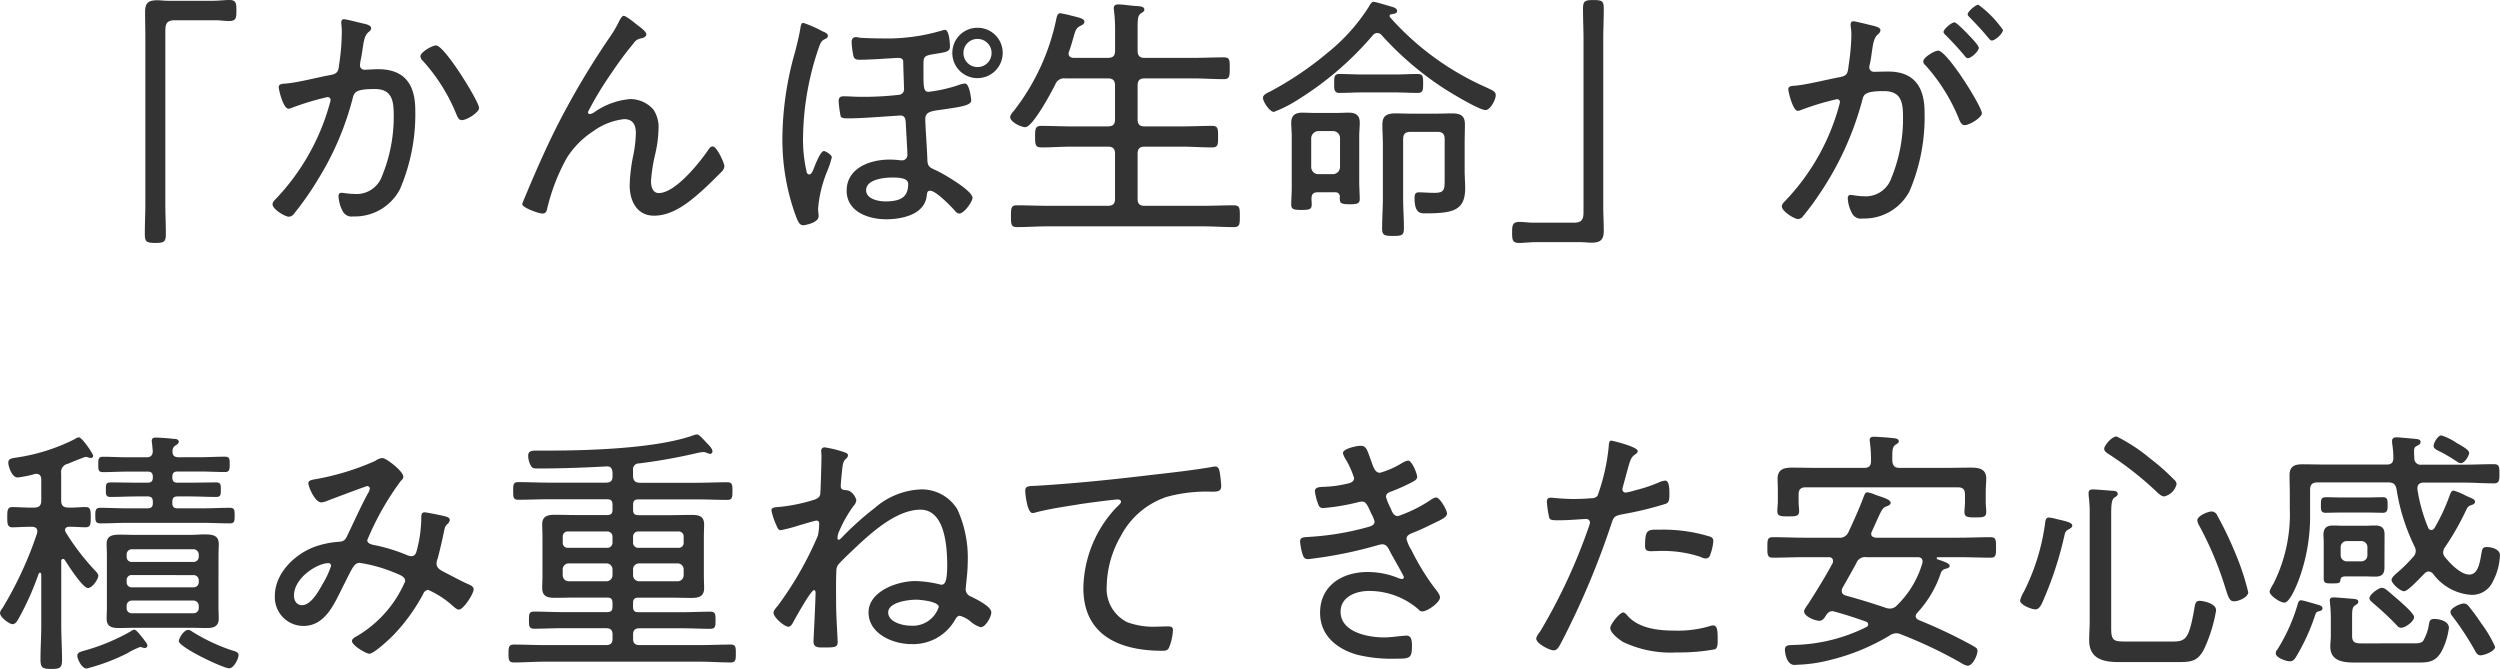 <svg xmlns="http://www.w3.org/2000/svg" width="231.168" height="61.864"><path data-name="パス 2608" d="M15.528.072c-.384 0-.648-.048-.96-.048-.864 0-1.152.24-1.152 1.1 0 .768.024 1.512.024 2.256v15.436c0 .912-.048 1.824-.048 2.736 0 .768.072.912.984.912.792 0 .96-.1.96-.816 0-.936-.048-1.9-.048-2.832V2.904c0-.7.12-1.032.888-1.032h3.74c.432 0 .84.072 1.272.072.672 0 .672-.336.672-.984S21.836 0 21.212 0c-.456 0-.984.072-1.488.072ZM40.316 4.2c-.36 0-1.44.624-1.44 1.008a.593.593 0 0 0 .192.384 16.651 16.651 0 0 1 3.148 5.016c.1.24.216.5.5.5.432 0 1.584-.7 1.584-1.128.004-.572-3.184-5.78-3.984-5.78Zm-8.52-2.424c-.168 0-.24.144-.24.288v.12a5.217 5.217 0 0 1 .048.864 20.324 20.324 0 0 1-.216 2.712c-.1.7-.048 1.032-.816 1.176-1.224.216-3 .7-4.176.792-.216.024-.624 0-.624.336 0 .216.408 1.992.912 1.992a1.082 1.082 0 0 0 .264-.072 24.854 24.854 0 0 1 3.336-1.008.272.272 0 0 1 .288.264 2.511 2.511 0 0 1-.1.408 20.773 20.773 0 0 1-4.936 8.712c-.144.144-.336.336-.336.528 0 .456 1.152 1.152 1.512 1.152a.652.652 0 0 0 .404-.188 28.734 28.734 0 0 0 2.38-3.412 26.912 26.912 0 0 0 3.12-7.368c.144-.552.288-.84 2.04-.84 1.656 0 1.752 1.176 1.752 2.52a14.411 14.411 0 0 1-1.08 5.52 2.492 2.492 0 0 1-2.612 1.656c-.528 0-.936-.1-1.152-.1-.192 0-.264.144-.264.312a3.332 3.332 0 0 0 .38 1.372.917.917 0 0 0 .984.5 4.69 4.69 0 0 0 4.32-2.52 17.513 17.513 0 0 0 1.416-7.3c0-2.352-.96-3.792-3.432-3.792-.456 0-1.08.048-1.248.048a.4.4 0 0 1-.432-.432c0-.072.024-.192.024-.264.1-.48.168-.864.216-1.224.12-.792.192-1.272.576-1.584a.442.442 0 0 0 .216-.336c0-.264-.432-.36-.624-.408-.312-.064-1.68-.424-1.896-.424Zm25.872-.312c-.192 0-.408.48-.48.624a10.242 10.242 0 0 1-.72 1.224 74.7 74.7 0 0 0-5.04 8.5c-.98 1.964-1.868 3.98-2.732 6.04-.024.048-.408.984-.408 1.008 0 .36 1.56.888 1.872.888.288 0 .384-.192.432-.432a18.219 18.219 0 0 1 1.824-4.724 8.13 8.13 0 0 1 2.424-2.448 5.961 5.961 0 0 1 2.876-1.128c.84 0 1.08.576 1.08 1.3a11.552 11.552 0 0 1-.236 2.036 15.481 15.481 0 0 0-.336 2.784c0 1.416.648 2.808 2.256 2.808 1.776 0 3.312-1.3 4.56-2.424.576-.528 1.128-1.08 1.68-1.632a.863.863 0 0 0 .264-.5c0-.312-.7-1.848-1.08-1.848-.192 0-.312.168-.408.312-.792 1.172-3.048 4-4.58 4-.576 0-.72-.624-.72-1.08a14.962 14.962 0 0 1 .384-2.5 11.312 11.312 0 0 0 .312-2.376 2.882 2.882 0 0 0-.48-1.776 2.872 2.872 0 0 0-2.136-.96 6.724 6.724 0 0 0-3.264 1.176 1.14 1.14 0 0 1-.456.216.189.189 0 0 1-.192-.192 31.467 31.467 0 0 1 2.208-3.648A31.743 31.743 0 0 1 58.588 4a.982.982 0 0 1 .72-.456c.216-.048.456-.144.456-.384 0-.264-.7-.744-.912-.912s-.964-.784-1.18-.784Zm24.82 14.952c.792 0 1.488.072 1.488.6 0 1.176-.648 1.608-2.112 1.608-.624 0-1.776-.216-1.776-1.032 0-1.008 1.656-1.176 2.4-1.176Zm4.9-13.656a1.056 1.056 0 0 0-.24.048 17.874 17.874 0 0 1-5.64.744c-.48 0-1.632-.024-2.064-.072a1.2 1.2 0 0 0-.288-.048c-.288 0-.408.192-.408.456a7.656 7.656 0 0 0 .168 1.3c.1.336.336.336.648.336 1.08 0 3.12-.168 3.5-.168.288 0 .456.1.456.384 0 .384.072 2.16.072 2.448a.514.514 0 0 1-.432.576 28.893 28.893 0 0 1-3.644.188c-.5 0-.984-.048-1.488-.048-.36 0-.48.12-.48.48a9.682 9.682 0 0 0 .192 1.392c.12.192.528.168.768.168 1.176 0 3.192-.168 4.392-.24.12 0 .24-.024.36-.024.48 0 .48.456.5.792.024.576.144 2.4.144 2.856a.487.487 0 0 1-.48.5h-.12a8.079 8.079 0 0 0-1.056-.072c-1.776 0-3.96.768-3.96 2.88 0 1.944 2.016 2.64 3.648 2.64 1.416 0 3.5-.408 3.744-2.088.048-.312.024-.552.336-.552.528 0 1.944 1.464 2.3 1.872a.56.56 0 0 0 .384.24c.432 0 1.224-1.08 1.224-1.464 0-.672-2.856-2.328-3.5-2.592-.48-.216-.648-.336-.672-.888-.024-.984-.192-3.12-.192-3.792 0-.744.648-.744 1.8-.912 1.392-.216 2.448-.336 2.448-.816 0-.048-.144-1.56-.576-1.56a2.3 2.3 0 0 0-.672.168 13.751 13.751 0 0 1-2.712.6c-.5 0-.456-.576-.456-2.3 0-.864-.048-1.032.888-1.176 1.128-.192 1.56-.192 1.56-.72 0-.288-.072-1.536-.456-1.536Zm-13.1-.648c-.192 0-.24.24-.264.408-.12.768-.312 1.512-.5 2.256a29.655 29.655 0 0 0-1.176 7.8 20.7 20.7 0 0 0 1.116 7.056c.264.72.408 1.2.816 1.2.048 0 1.416-.192 1.416-.84 0-.192-.048-.432-.048-.72a11.53 11.53 0 0 1 .888-3.552 8.369 8.369 0 0 0 .38-1.176c0-.216-.552-.576-.744-.576-.288 0-.744 1.152-.888 1.512-.12.312-.24.648-.456.648-.144 0-.216-.12-.24-.24a13.076 13.076 0 0 1-.332-3.216 26.369 26.369 0 0 1 1.46-8.28c.168-.456.24-.6.5-.744.144-.072.336-.144.336-.336 0-.216-.288-.336-.48-.408a11.465 11.465 0 0 0-1.792-.792Zm16.1 1.488a1.291 1.291 0 0 1 1.3 1.3 1.291 1.291 0 0 1-1.3 1.3 1.291 1.291 0 0 1-1.3-1.3 1.291 1.291 0 0 1 1.296-1.3Zm0-1.032a2.315 2.315 0 0 0-2.328 2.328 2.315 2.315 0 0 0 2.328 2.328 2.33 2.33 0 0 0 2.328-2.328 2.315 2.315 0 0 0-2.332-2.328Zm8.9 2.784c-.1 0-.48-.024-.48-.408a.565.565 0 0 1 .048-.192c.192-.528.288-.912.384-1.224.192-.7.264-.936.648-1.128.144-.072.384-.168.384-.384 0-.288-.384-.36-1.224-.576a9.6 9.6 0 0 0-1.008-.216c-.216 0-.288.216-.336.384a20.6 20.6 0 0 1-3.936 8.616c-.12.144-.36.408-.36.6 0 .456 1.008.936 1.392.936.7 0 2.448-3.288 2.784-3.96a.86.86 0 0 1 .912-.552h3.936c.48 0 .672.192.672.672v3.12c0 .456-.192.648-.672.648h-3.36c-.912 0-1.848-.048-2.784-.048-.576 0-.576.312-.576 1.008 0 .672 0 .984.576.984.936 0 1.872-.072 2.784-.072h3.36c.48 0 .672.192.672.672v4.152c0 .456-.192.648-.672.648h-5.5c-.96 0-1.92-.048-2.9-.048-.528 0-.552.24-.552 1.008S93.504 21 94.032 21c.984 0 1.944-.072 2.9-.072h14.232c.984 0 1.944.072 2.928.072.552 0 .552-.288.552-1.008 0-.744 0-1.008-.576-1.008-.96 0-1.92.048-2.9.048h-5.328c-.456 0-.648-.192-.648-.648v-4.152c0-.48.192-.672.648-.672h3.432c.936 0 1.872.072 2.808.072.552 0 .552-.264.552-.984 0-.744 0-1.008-.552-1.008-.936 0-1.872.048-2.808.048h-3.432c-.456 0-.648-.192-.648-.648V7.92c0-.48.192-.672.648-.672h4.44c.96 0 1.92.072 2.88.072.528 0 .552-.264.552-1.008 0-.768 0-1.008-.552-1.008-.96 0-1.92.048-2.88.048h-4.44c-.456 0-.648-.192-.648-.672V2.52c0-.72.024-1.08.288-1.272.216-.144.336-.192.336-.36 0-.312-.48-.312-.816-.336-.408-.024-1.224-.144-1.584-.144-.24 0-.432.072-.432.36 0 .072.024.144.024.216a13.918 13.918 0 0 1 .1 1.776v1.92c0 .48-.192.672-.672.672Zm29.64 3.192c.72 0 1.44.048 2.184.048.5 0 .48-.36.48-.864 0-.576.024-.888-.5-.888-.72 0-1.44.048-2.16.048h-2.9c-.72 0-1.464-.048-2.184-.048-.5 0-.48.336-.48.888 0 .5-.024.864.48.864.72 0 1.464-.048 2.184-.048Zm4.656 7.92c0 1.08 0 1.368-.96 1.368-.5 0-1.08-.048-1.416-.048s-.408.168-.408.552c0 1.44.6 1.392 1.008 1.392 2.544 0 3.672-.264 3.672-2.328 0-.552-.048-1.08-.048-1.632v-2.5c0-.576.024-1.176.024-1.776 0-.864-.48-1.008-1.248-1.008-.408 0-.84.024-1.248.024h-2.616c-.432 0-.84-.024-1.272-.024-.768 0-1.248.168-1.248 1.032 0 .624.048 1.248.048 1.9v4.848c0 .96-.072 1.92-.072 2.88 0 .624.24.672 1.008.672.816 0 1.008-.048 1.008-.72 0-.936-.072-1.872-.072-2.832v-5.4c0-.456.192-.672.672-.672h2.52c.456 0 .648.216.648.672Zm-11.668-.36a.656.656 0 0 1-.672-.672v-2.664a.682.682 0 0 1 .672-.648h1.344a.645.645 0 0 1 .648.648v2.664a.666.666 0 0 1-.648.672Zm1.968 2.136c0 .528.024.648.96.648.72 0 .888-.1.888-.5 0-.36-.048-1.1-.048-1.512V12.6c0-.408.048-.84.048-1.272 0-.7-.408-.912-1.032-.912-.312 0-.6.024-.912.024h-2.448c-.312 0-.6-.024-.912-.024-.648 0-1.032.24-1.032.936 0 .408.048.84.048 1.248v4.776c0 .528-.048 1.032-.048 1.536 0 .432.216.5.96.5.768 0 .936-.072.936-.528 0-.192-.024-.36-.024-.552.024-.408.192-.552.576-.552h1.584a.4.4 0 0 1 .46.46Zm3.864-15a29.066 29.066 0 0 0 5.856 4.992c.6.384 3.168 1.944 3.768 1.944.432 0 .936-.96.936-1.368 0-.36-.312-.456-.912-.744a25.8 25.8 0 0 1-8.832-6.432c-.024-.048-.072-.1-.072-.144a.16.16 0 0 1 .144-.168c.36-.048.552-.12.552-.288 0-.312-.408-.384-.744-.48-.24-.072-1.272-.384-1.416-.384-.216 0-.312.216-.5.528a17.509 17.509 0 0 1-3.792 4.2 30.727 30.727 0 0 1-5.352 3.6c-.216.1-.6.264-.6.552 0 .36.624 1.3 1.008 1.3a11.827 11.827 0 0 0 2.256-1.152 29.552 29.552 0 0 0 6.888-5.928.535.535 0 0 1 .408-.216.549.549 0 0 1 .408.188Zm18.412 19.152c.384 0 .672.048.984.048.84 0 1.152-.264 1.152-1.1 0-.768-.048-1.512-.048-2.256V3.652c0-.912.048-1.824.048-2.736 0-.768-.048-.912-.96-.912-.792 0-.96.1-.96.816 0 .936.048 1.9.048 2.832V19.56c0 .7-.12 1.032-.912 1.032h-3.72c-.432 0-.864-.072-1.3-.072-.648 0-.672.336-.672.984s.024.96.648.96c.456 0 .984-.072 1.512-.072Zm25.2-20.424c-.168 0-.24.144-.24.312v.1a5.247 5.247 0 0 1 .072.864 20.335 20.335 0 0 1-.24 2.712c-.1.744-.072 1.032-.816 1.176-1.176.216-3.072.7-4.152.792-.24.024-.624 0-.624.336 0 .216.408 1.992.888 1.992a1.082 1.082 0 0 0 .264-.072 24.854 24.854 0 0 1 3.336-1.008.265.265 0 0 1 .288.288 19.558 19.558 0 0 1-.6 1.944 20.492 20.492 0 0 1-4.44 7.148c-.144.144-.336.336-.336.528 0 .456 1.152 1.176 1.512 1.176a.577.577 0 0 0 .408-.216 24.63 24.63 0 0 0 1.584-2.136 28.475 28.475 0 0 0 3.936-8.64c.12-.528.24-.84 1.992-.84 1.68 0 1.776 1.128 1.776 2.52a14.411 14.411 0 0 1-1.08 5.52 2.5 2.5 0 0 1-2.592 1.68c-.528 0-.96-.12-1.176-.12-.192 0-.264.144-.264.312a3.332 3.332 0 0 0 .384 1.368.917.917 0 0 0 .984.5 4.726 4.726 0 0 0 4.344-2.52 17.5 17.5 0 0 0 1.392-7.3c0-2.28-.912-3.768-3.36-3.768-.456 0-1.152.024-1.32.024a.416.416 0 0 1-.432-.432 1.021 1.021 0 0 1 .048-.264c.1-.432.144-.816.192-1.152.12-.84.192-1.32.6-1.656a.486.486 0 0 0 .192-.336c0-.264-.408-.336-.6-.408-.336-.064-1.68-.424-1.92-.424Zm9.36.1c-.264 0-1.008.624-1.008.888 0 .12.144.24.216.312.6.6 1.152 1.2 1.7 1.848.072.1.192.264.336.264.312 0 1.008-.648 1.008-.96 0-.192-.6-.84-.792-1.032-.212-.22-1.244-1.324-1.464-1.324Zm2.208-1.632c-.24 0-.984.624-.984.888 0 .12.144.24.216.312.624.648 1.128 1.176 1.68 1.848.1.1.192.264.336.264.312 0 1.032-.648 1.032-.984a9.994 9.994 0 0 0-2.28-2.332Zm-3.72 4.248c-.336 0-1.368.624-1.368.984a.489.489 0 0 0 .216.384 16.871 16.871 0 0 1 3.12 5.04c.1.216.216.48.5.48.432 0 1.584-.7 1.584-1.1.004-.608-3.212-5.792-4.052-5.792Zm-165.576 55a.755.755 0 0 0-.192-.36 6.671 6.671 0 0 0-.192-.264c-.288-.36-.648-.84-.84-.84a.887.887 0 0 0-.336.168 18.873 18.873 0 0 1-4.176 1.748c-.528.144-.744.216-.744.5s.384 1.18.864 1.18a18.571 18.571 0 0 0 3.72-1.392 7.147 7.147 0 0 1 1.224-.6 1.082 1.082 0 0 1 .264.072c.048 0 .12.024.168.024a.241.241 0 0 0 .24-.24Zm8.424.888c0-.264-.264-.336-.6-.432a17.115 17.115 0 0 1-3.672-1.728.7.7 0 0 0-.384-.168c-.408 0-.864.792-.864 1.032 0 .576 4.1 2.52 4.656 2.52.408-.004.864-.844.864-1.228Zm-4.176-5.04a.492.492 0 0 1 .5.5v.192a.473.473 0 0 1-.5.48h-5.688a.453.453 0 0 1-.48-.48v-.192a.473.473 0 0 1 .48-.5Zm0-2.352a.473.473 0 0 1 .5.48v.168a.473.473 0 0 1-.5.48h-5.688a.453.453 0 0 1-.48-.48v-.176a.453.453 0 0 1 .48-.48Zm.5-1.7a.473.473 0 0 1-.5.48h-5.688a.453.453 0 0 1-.48-.48v-.192a.473.473 0 0 1 .48-.5h5.688a.492.492 0 0 1 .5.5Zm1.824-.1c0-.36.024-.7.024-1.056 0-.768-.456-.912-1.32-.912-.384 0-.84.048-1.392.048h-4.964c-.552 0-1.008-.024-1.392-.024-.84 0-1.3.12-1.3.864 0 .36.024.72.024 1.08v4.728c0 .384-.024.744-.024 1.1 0 .744.48.864 1.128.864.528 0 1.056-.024 1.56-.024h4.968c.528 0 1.056.024 1.608.024.624 0 1.1-.144 1.1-.864 0-.36-.024-.72-.024-1.1Zm-3.7-9.1c-.384 0-.576-.168-.552-.576a.543.543 0 0 1 .264-.5c.168-.12.312-.192.312-.36 0-.24-.288-.264-.48-.264a20.123 20.123 0 0 0-1.632-.12c-.216 0-.384.048-.384.312a.6.6 0 0 0 .024.192l.072.768c-.024.408-.216.552-.576.552h-1.8c-.72 0-1.464-.048-2.208-.048-.456 0-.456.216-.456.7 0 .528 0 .72.456.72.744 0 1.488-.048 2.208-.048h1.9c.336 0 .48.144.48.48v.064c0 .336-.144.48-.48.48h-.96c-.816 0-1.632-.024-2.448-.024-.456 0-.456.192-.456.672 0 .456 0 .672.432.672.84 0 1.656-.048 2.472-.048h.96c.336 0 .48.144.48.5v.12c0 .336-.144.48-.48.48h-1.936c-.816 0-1.608-.048-2.424-.048-.456 0-.48.216-.48.72s.024.72.48.72c.816 0 1.608-.048 2.424-.048h7.1c.792 0 1.608.048 2.424.048.456 0 .456-.216.456-.72s0-.72-.456-.72c-.816 0-1.632.048-2.424.048h-2.4c-.336 0-.48-.144-.48-.48v-.12c0-.36.144-.5.48-.5h1.1c.816 0 1.656.048 2.472.048.432 0 .432-.216.432-.672s0-.672-.432-.672c-.84 0-1.656.024-2.472.024h-1.1c-.336 0-.48-.144-.48-.48v-.072c0-.336.144-.48.48-.48h2.136c.744 0 1.488.048 2.232.048.432 0 .456-.216.456-.72 0-.48 0-.7-.456-.7-.744 0-1.488.048-2.232.048Zm-10.512 9.5c.288.456 1.656 2.592 2.136 2.592.432 0 .96-.84.96-1.128 0-.216-.216-.384-.336-.528a21.929 21.929 0 0 1-2.664-3.48.574.574 0 0 1-.072-.216c0-.24.192-.312.408-.312.5 0 1.1.048 1.488.048.456 0 .48-.264.48-.936 0-.648-.024-.936-.48-.936s-1.032.072-1.584.048c-.48 0-.672-.192-.672-.672v-2.5a.768.768 0 0 1 .576-.864c.048-.024.1-.024.192-.072.5-.216 1.416-.576 1.488-.576a.356.356 0 0 1 .168.024 1.466 1.466 0 0 0 .32.08.215.215 0 0 0 .216-.216c0-.168-1.032-1.7-1.32-1.7a.9.9 0 0 0-.384.168 17.673 17.673 0 0 1-5.352 1.7c-.48.072-.792.1-.792.48 0 .312.312 1.368.864 1.368a10.54 10.54 0 0 0 1.56-.312.408.408 0 0 1 .168-.024c.336 0 .456.24.456.528v1.92c0 .48-.192.672-.672.672h-.312c-.624 0-1.248-.048-1.68-.048-.48 0-.48.336-.48.936 0 .576 0 .936.48.936.336 0 1.032-.048 1.68-.048h.12c.264 0 .5.1.5.408 0 .072-.024.12-.024.192a34.391 34.391 0 0 1-3.212 6.94.822.822 0 0 0-.216.432c0 .408.888 1.032 1.152 1.032.288 0 .456-.312.576-.528a26.448 26.448 0 0 0 1.848-4.136c.024-.024.072-.1.12-.1.072 0 .1.072.12.144v4.68c0 1.08-.072 2.16-.072 3.24 0 .744.216.84 1.008.84s.984-.1.984-.84c0-1.08-.072-2.16-.072-3.24v-5.88c0-.12.048-.216.168-.216a.243.243 0 0 1 .168.104Zm24.36.288a.247.247 0 0 1 .264.24 7.59 7.59 0 0 1-.72 1.584c-.384.672-1.1 2.064-1.968 2.064-.5 0-.744-.408-.744-.888.008-1.676 2.192-2.996 3.176-2.996Zm5-9.716a1.287 1.287 0 0 0-.648.264 23.74 23.74 0 0 1-5.736 1.728c-.192.048-.456.1-.456.336 0 .312.6 1.776 1.2 1.776a1.878 1.878 0 0 0 .6-.168c.312-.12 3.552-1.344 3.648-1.344a.254.254 0 0 1 .24.24 1.24 1.24 0 0 1-.192.456c-.7 1.3-1.3 2.664-1.944 3.984-.192.408-.408.456-.816.48a8.355 8.355 0 0 0-2.016.408c-1.9.648-3.816 2.448-3.816 4.584a2.651 2.651 0 0 0 2.64 2.784c1.944 0 2.784-1.9 3.528-3.384.168-.36.336-.648.456-.912.6-1.2.768-1.536 1.224-1.536a13.775 13.775 0 0 1 3.12.864c.7.288 1.08.408 1.08.84a10.815 10.815 0 0 1-4.536 5.112c-.144.072-.384.216-.384.408 0 .408 1.3 1.176 1.608 1.176.432 0 1.968-1.44 2.3-1.8a17 17 0 0 0 2.688-3.744.542.542 0 0 1 .456-.36 8.637 8.637 0 0 1 2.28 1.488c.144.12.36.336.552.336.432 0 1.368-1.464 1.368-1.872 0-.288-.336-.408-.552-.5-.408-.168-1.8-.912-2.28-1.152-.312-.168-.6-.36-.6-.744a1.263 1.263 0 0 1 .1-.432q.324-1.224.576-2.448c.12-.576.12-.552.408-.84a.546.546 0 0 0 .144-.288c0-.216-.216-.288-.384-.336-.24-.072-1.752-.384-1.944-.384-.312 0-.312.288-.312.528v.192a12 12 0 0 1-.408 2.784c-.072.288-.168.552-.528.552a1.282 1.282 0 0 1-.432-.12 15.994 15.994 0 0 0-2.76-.864c-.384-.072-.864-.144-.864-.5a25.757 25.757 0 0 1 3.12-5.5.484.484 0 0 0 .216-.36c0-.508-1.58-1.732-1.944-1.732Zm23.184 10.32a.555.555 0 0 1 .576-.576h3.528a.555.555 0 0 1 .576.576v.5a.555.555 0 0 1-.576.576h-3.524a.555.555 0 0 1-.576-.576Zm.5-2.016a.473.473 0 0 1-.5-.48v-.552a.473.473 0 0 1 .5-.48h3.7a.453.453 0 0 1 .48.48v.552a.453.453 0 0 1-.48.48Zm-3 1.44a.561.561 0 0 1 .6.576v.5a.561.561 0 0 1-.6.576h-3.428a.555.555 0 0 1-.576-.576v-.5a.555.555 0 0 1 .576-.576Zm.6-1.92a.473.473 0 0 1-.5.48h-3.62a.453.453 0 0 1-.48-.48v-.552a.453.453 0 0 1 .48-.48h3.62a.473.473 0 0 1 .5.48Zm1.9-6.7a.537.537 0 0 1 .552-.624 52.218 52.218 0 0 0 5.472-.984 3.555 3.555 0 0 1 .456-.068.767.767 0 0 1 .336.072 1.188 1.188 0 0 0 .312.1.232.232 0 0 0 .216-.216c0-.24-.216-.48-.5-.768-.12-.12-.24-.264-.36-.384-.264-.264-.408-.432-.576-.432a1.13 1.13 0 0 0-.384.1c-3.432 1.2-9.624 1.392-13.32 1.392h-1.132c-.48 0-.768.048-.768.48a1.938 1.938 0 0 0 .192.816c.144.264.192.36.624.36 2.136 0 4.272-.072 6.408-.192.408-.024.528.168.576.552v.372c0 .408-.192.576-.6.576h-5.324c-.912 0-1.848-.048-2.784-.048-.48 0-.48.24-.48.816s0 .816.48.816c.936 0 1.872-.048 2.784-.048h5.42c.36 0 .5.144.5.5v.48c0 .336-.144.48-.5.48h-2.952c-.624 0-1.248-.024-1.872-.024-.672 0-1.176.12-1.176.888 0 .384.024.768.024 1.152v3.6c0 .36-.024.744-.024 1.128 0 .816.528.912 1.2.912.624 0 1.248-.024 1.848-.024h2.952c.36 0 .5.144.5.48v.384c0 .336-.144.48-.5.48H51.96c-.864 0-1.7-.048-2.568-.048-.48 0-.48.24-.48.792 0 .528 0 .792.48.792.864 0 1.7-.048 2.568-.048h4.08c.408 0 .6.168.6.576v.408c0 .408-.192.576-.6.576h-5.736c-.936 0-1.848-.048-2.784-.048-.48 0-.5.264-.5.816 0 .528 0 .84.48.84.936 0 1.872-.072 2.808-.072h14.444c.936 0 1.872.072 2.808.072.48 0 .48-.288.48-.84s0-.816-.48-.816c-.936 0-1.872.048-2.808.048h-5.636c-.384 0-.576-.168-.576-.576v-.4c0-.408.192-.576.576-.576h4c.864 0 1.7.048 2.568.048.48 0 .48-.264.48-.792s0-.792-.48-.792c-.864 0-1.7.048-2.568.048h-4.08c-.36 0-.5-.144-.5-.48v-.384c0-.336.144-.48.5-.48h3.024c.624 0 1.248.024 1.872.024.672 0 1.176-.12 1.176-.912 0-.384-.024-.768-.024-1.128v-3.596c0-.384.024-.768.024-1.152 0-.816-.528-.888-1.2-.888-.624 0-1.248.024-1.848.024h-3.02c-.36 0-.5-.144-.5-.48v-.48c0-.36.144-.5.5-.5h5.4c.936 0 1.872.048 2.808.048.456 0 .48-.24.48-.816 0-.552 0-.816-.48-.816-.936 0-1.872.048-2.808.048h-5.232c-.48 0-.672-.192-.672-.672Zm26.18 11.976c.408 0 2.088.168 2.088.672a2.521 2.521 0 0 1-2.612 1.728c-.792 0-2.064-.36-2.064-1.224 0-.956 1.896-1.176 2.588-1.176Zm-8.444-14.084a.3.3 0 0 0-.336.336c0 .168.024.264.024.456 0 .432-.072 3.336-.12 3.576-.072.264-.264.36-.5.456a15.842 15.842 0 0 1-3.168.672c-.384.048-.84 0-.84.336a6.107 6.107 0 0 0 .456 1.368c.1.216.168.456.408.456a14.291 14.291 0 0 0 1.728-.456c.264-.072 1.44-.432 1.584-.432a.247.247 0 0 1 .24.264 5.6 5.6 0 0 1-.12 1.128 31.7 31.7 0 0 1-3.72 6.5c-.144.168-.384.432-.384.624 0 .456 1.032 1.3 1.368 1.3.216 0 .312-.192.408-.336.216-.408 1.68-3.048 1.968-3.048.12 0 .144.144.144.24 0 .768-.192 4.392-.192 4.512 0 .576.48.552.936.552 1.08 0 1.3-.024 1.3-.528 0-.288-.144-2.4-.144-3.624 0-.984-.024-1.968.024-2.928a.957.957 0 0 1 .168-.576c.168-.216.984-1.008 1.224-1.224 1.584-1.512 4.056-3.864 6.384-3.864 2.28 0 2.472 3.456 2.472 5.136 0 1.584-.24 1.8-.528 1.8a.3.3 0 0 1-.144-.024 10.434 10.434 0 0 0-2.28-.312c-1.632 0-4.32.936-4.32 2.9s2.232 2.928 3.936 2.928a4.455 4.455 0 0 0 4.056-2.232c.1-.168.216-.384.456-.384a2.657 2.657 0 0 1 .984.528 2.46 2.46 0 0 0 .936.528c.456 0 .984-.96.984-1.368 0-.552-1.344-1.2-1.872-1.464a.728.728 0 0 1-.5-.7c0-.072.024-.168.024-.24.072-.792.168-1.464.168-2.28a10.756 10.756 0 0 0-.96-4.848 3.862 3.862 0 0 0-3.348-1.844 6.91 6.91 0 0 0-4.3 1.728 27.537 27.537 0 0 0-3.048 2.736c-.072.072-.168.192-.288.192-.1 0-.1-.12-.1-.192a1.665 1.665 0 0 1 .192-.672 11.592 11.592 0 0 1 1.284-2.252.926.926 0 0 0 .264-.528c0-.144-.312-.888-.912-.936-.264-.024-.528-.024-.528-.384 0-.12.048-.744.072-.888.1-1.176.144-1.392.408-1.632a.438.438 0 0 0 .192-.312c0-.168-.168-.24-.312-.288a10.67 10.67 0 0 0-1.828-.456Zm19.512 3.552c-.792.024-.984.048-.984.5 0 .168.168 2.016.672 2.016a.963.963 0 0 0 .36-.072c1.224-.312 2.5-.5 3.744-.7.528-.1 3.432-.48 3.768-.48.144 0 .312.048.312.216 0 .1-.072.192-.456.552a11.106 11.106 0 0 0-3.024 7.416c0 4.44 3.432 5.808 7.3 5.808.36 0 .528-.048.648-.36a4.9 4.9 0 0 0 .336-1.56c0-.336-.264-.336-.552-.336-.264 0-.624.024-.936.024a7.025 7.025 0 0 1-2.736-.408 3.439 3.439 0 0 1-1.9-3.336 9.548 9.548 0 0 1 1.3-4.632 7.452 7.452 0 0 1 4.248-3.624 13.771 13.771 0 0 1 4.08-.48c.6 0 .96 0 .96-.528a11.89 11.89 0 0 0-.144-1.3c-.048-.24-.12-.5-.408-.5a1.416 1.416 0 0 0-.336.048c-1.656.288-3.768.528-5.472.72-3.408.408-6.816.768-10.248.984-.2.008-.388.032-.532.032Zm30.024-3.7c-.336 0-1.632.264-1.632.672a1.819 1.819 0 0 0 .288.624 8.566 8.566 0 0 1 .744 1.68c0 .36-.36.48-.648.528a10.18 10.18 0 0 1-2.112.288c-.36.024-.864 0-.864.408a5.063 5.063 0 0 0 .288 1.152c.072.24.192.408.48.408a19.744 19.744 0 0 0 3.264-.552 1.416 1.416 0 0 1 .336-.048c.312 0 .456.216.84 1.1a3.278 3.278 0 0 1 .312.744c0 .336-.336.432-.576.5a25.486 25.486 0 0 1-5.352.912c-.6.048-.96 0-.96.432a5.266 5.266 0 0 0 .24 1.224c.1.264.168.408.528.408a39.438 39.438 0 0 0 6.456-1.3 1.594 1.594 0 0 1 .36-.072c.432 0 .576.36.768.744.216.408 1.248 2.184 1.248 2.3a.183.183 0 0 1-.192.168 1.266 1.266 0 0 1-.288-.072 7.434 7.434 0 0 0-2.88-.576c-2.3 0-4.392 1.224-4.392 3.768 0 2.112 1.56 3.36 3.456 3.888a13.536 13.536 0 0 0 3.552.36c1.272 0 1.488-.024 1.488-1.176 0-.576-.072-.96-.528-.96-.1 0-.192.024-.288.024-.6.048-1.176.144-1.776.144-1.464 0-4.008-.48-4.008-2.376 0-1.392 1.44-1.92 2.616-1.92a6.948 6.948 0 0 1 4.584 1.7.423.423 0 0 0 .36.192c.456 0 1.632-.816 1.632-1.3 0-.288-.384-.72-.552-.936a22.23 22.23 0 0 1-2.088-3.432 3.567 3.567 0 0 1-.456-1.032c0-.288.24-.432.48-.528.624-.24 1.248-.528 1.872-.84.912-.432 1.392-.648 1.392-.984s-.672-1.488-1.008-1.488a1.237 1.237 0 0 0-.48.216 12.863 12.863 0 0 1-3.048 1.512c-.312 0-.456-.24-.576-.48a2.743 2.743 0 0 0-.144-.336 5.116 5.116 0 0 1-.384-.96c0-.312.24-.408.432-.48a18.017 18.017 0 0 0 1.848-.816c.312-.168.6-.288.6-.552 0-.312-.48-1.512-.84-1.512a1.729 1.729 0 0 0-.576.24 8.213 8.213 0 0 1-2.016.888c-.456 0-.6-.456-.864-1.224-.336-.884-.384-1.268-.936-1.268Zm24.288 15.412c-.336 0-1.2 1.1-1.2 1.44 0 .456.816 1.056 1.152 1.272a10.22 10.22 0 0 0 5.016.984 18.014 18.014 0 0 0 3.5-.288c.288-.12.264-.552.264-.96 0-.624 0-1.248-.408-1.248a.6.6 0 0 0-.192.024 10.327 10.327 0 0 1-3.312.456c-1.512 0-3.312-.168-4.392-1.344-.092-.116-.284-.336-.428-.336Zm2.016-6.216c0 .384.072.552.552.552.312 0 .624-.024.936-.024a11.033 11.033 0 0 1 3.648.552 1.122 1.122 0 0 0 .456.144.416.416 0 0 0 .432-.336 4.493 4.493 0 0 0 .288-1.248.4.4 0 0 0-.288-.432 14.71 14.71 0 0 0-4.584-.648c-1.152 0-1.436-.096-1.436 1.44Zm-3.096-9.672c-.264 0-.24.312-.264.576a18.735 18.735 0 0 1-1.036 4.532.725.725 0 0 1-.576.216c-.528.048-1.056.072-1.608.072-1.008 0-1.968-.12-2.136-.12-.288 0-.36.144-.36.408a9.468 9.468 0 0 0 .216 1.44c.072.24.336.24.96.24.888 0 2.184-.12 2.448-.12a.334.334 0 0 1 .36.336.891.891 0 0 1-.048.216 52.267 52.267 0 0 1-4.536 9.816c-.12.168-.384.5-.384.7 0 .456 1.248 1.08 1.608 1.08s.528-.384.816-.936a75.127 75.127 0 0 0 4.512-10.728c.24-.744.312-.768 1.128-.936a31.46 31.46 0 0 0 3.936-.96c.288-.12.312-.408.312-.888 0-.288.024-1.248-.384-1.248a2.022 2.022 0 0 0-.648.192 13.591 13.591 0 0 1-2.112.7 6.8 6.8 0 0 1-.888.216.3.3 0 0 1-.312-.288.863.863 0 0 1 .048-.264l.36-1.32c.336-1.224.384-1.416.84-1.7.072-.072.168-.144.168-.264.004-.416-2.396-.968-2.42-.968ZM174.36 56.2a64.841 64.841 0 0 0-3.672-1.128c-.216-.072-.384-.168-.384-.432a.639.639 0 0 1 .072-.288c.432-.768.864-1.512 1.272-2.28a.861.861 0 0 1 .936-.552h4.732c.264 0 .456.1.456.408a.408.408 0 0 1-.024.168 8.9 8.9 0 0 1-2.352 3.888.857.857 0 0 1-.648.288 1.193 1.193 0 0 1-.388-.072Zm-4.9-4.128c-.7 1.3-1.464 2.52-2.256 3.768-.12.168-.384.5-.384.7 0 .456 1.008.864 1.416.864.312 0 .48-.288.624-.528.168-.216.288-.36.576-.36a.853.853 0 0 1 .24.048c.96.264 1.92.576 2.856.912a.281.281 0 0 1 .216.264.289.289 0 0 1-.168.24 15.708 15.708 0 0 1-6.744 1.656c-.456.024-.792 0-.792.456 0 .168.12 1.392.888 1.392.12 0 .336-.024.456-.024a13.466 13.466 0 0 0 2.736-.408 19.6 19.6 0 0 0 5.592-2.28 1.15 1.15 0 0 1 .624-.216.941.941 0 0 1 .432.1 41.483 41.483 0 0 1 5.52 2.616 1.737 1.737 0 0 0 .648.288c.48 0 .912-.984.912-1.368 0-.264-.144-.312-.6-.576a46.745 46.745 0 0 0-4.824-2.28c-.144-.072-.288-.168-.288-.36a.536.536 0 0 1 .144-.312 10.121 10.121 0 0 0 2.16-3.624.635.635 0 0 1 .336-.408c.216-.072.5-.1.5-.312 0-.24-.624-.432-1.128-.6-.024-.024-.072-.048-.072-.1 0-.072.048-.1.12-.1h1.968c.96 0 1.92.048 2.9.048.5 0 .5-.264.5-.936 0-.72 0-.96-.528-.96-.96 0-1.92.048-2.88.048h-7.68c-.24-.024-.456-.1-.456-.36a.7.7 0 0 1 .072-.24l.36-.792c.552-1.224.624-1.392 1.008-1.512.12-.048.36-.144.36-.312 0-.336-.792-.528-1.392-.744a3.152 3.152 0 0 0-.768-.24c-.192 0-.264.24-.336.408-.336.936-.96 2.328-1.392 3.24a.872.872 0 0 1-.936.552h-3.168c-.96 0-1.92-.048-2.88-.048-.528 0-.528.24-.528.96 0 .648 0 .936.5.936.984 0 1.944-.048 2.9-.048h2.256c.216 0 .408.072.408.336a.573.573 0 0 1-.024.216Zm-1.3-8.808c-.816 0-1.632-.024-2.448-.024-.744 0-1.344.144-1.344 1.032 0 .264.024.624.024 1.128v.984c0 .288-.048.576-.048.864 0 .48.264.5 1.008.5.672 0 1.008 0 1.008-.48 0-.24-.048-.648-.048-.888v-.648c0-.48.192-.672.672-.672h14.04c.48 0 .672.192.672.672v.72c0 .312-.048.6-.048.912 0 .48.384.48 1.008.48.744 0 1.008-.024 1.008-.528 0-.24-.048-.6-.048-.864v-.98c0-.48.048-.864.048-1.224 0-.888-.672-1.008-1.416-1.008-.792 0-1.608.024-2.4.024h-4.2c-.456 0-.624-.192-.672-.648v-.432c0-.552.024-.864.288-1.056.192-.12.312-.168.312-.312 0-.216-.216-.264-.36-.288a26.117 26.117 0 0 0-1.9-.144c-.216 0-.432.024-.432.312 0 .072.024.144.024.216a13.567 13.567 0 0 1 .1 1.416v.288c0 .48-.192.648-.672.648Zm28.376 16.056c-1.08 0-1.32-.072-1.32-1.224V47.632c0-.912.024-1.44.312-1.632.192-.12.288-.168.288-.336 0-.264-.336-.288-.528-.288-.384-.024-1.44-.12-1.776-.12-.192 0-.384.048-.384.312v.24a12.706 12.706 0 0 1 .1 1.92v9.724c0 .576-.048 1.152-.048 1.752 0 1.68 1.248 2.016 2.688 2.016h5.448c1.248 0 1.9-.024 2.5-1.224a13.824 13.824 0 0 0 1.1-3.552c0-.7-1.3-.888-1.512-.888-.408 0-.432.288-.528.888-.5 2.76-.792 2.88-2.136 2.88Zm11.352-4.56a23.6 23.6 0 0 0-1.248-3.744 32.831 32.831 0 0 0-1.608-3.336.578.578 0 0 0-.552-.384c-.312 0-1.3.408-1.3.816a1.15 1.15 0 0 0 .168.48 31.3 31.3 0 0 1 2.376 5.616c.336 1.08.432 1.392.864 1.392s1.3-.384 1.3-.84Zm-18.432-6.908c-.24 0-.312.216-.336.408a19.745 19.745 0 0 1-1.992 6.48 2.806 2.806 0 0 0-.336.792c0 .408 1.08.816 1.416.816.312 0 .5-.336.624-.6a32.953 32.953 0 0 0 2.04-6.144c.072-.336.1-.5.432-.672.144-.072.312-.168.312-.336 0-.288-.624-.408-1.44-.6a4.246 4.246 0 0 0-.72-.144Zm11.808-3.1a.608.608 0 0 0-.24-.408 19.527 19.527 0 0 0-2.232-1.968 15.66 15.66 0 0 0-3.072-2.016c-.48 0-1.152.864-1.152 1.128 0 .24.264.408.456.528a30.225 30.225 0 0 1 4.368 3.432c.168.168.48.456.72.456a1.527 1.527 0 0 0 1.152-1.152Zm21.96 12.312c0-.312-.936-1.128-1.2-1.368s-1.08-.936-1.344-1.152a.782.782 0 0 0-.432-.192c-.312 0-1.152.624-1.152.96 0 .192.216.336.336.456a29.273 29.273 0 0 1 2.184 2.04.5.5 0 0 0 .432.24c.336.004 1.176-.576 1.176-.984Zm5.092-15.192c0-.288-.744-.672-1.152-.912a5.525 5.525 0 0 0-1.416-.7c-.312 0-.72.672-.72.984 0 .24.288.36.768.6.456.24.96.552 1.392.84a.607.607 0 0 0 .36.144c.356.004.768-.692.768-.956Zm-11.88 8.736a.555.555 0 0 1 .576-.576h1.32a.555.555 0 0 1 .576.576v.72a.555.555 0 0 1-.576.576h-1.32a.555.555 0 0 1-.576-.576Zm4.056-.5v-.7c0-.624-.312-.816-.888-.816-.336 0-.648.024-.96.024h-1.928c-.336 0-.648-.024-.984-.024-.6 0-.888.24-.888.864 0 .216.024.432.024.648v3.384c0 .456.216.456.72.456s.792.024.816-.264c.048-.36.168-.384.72-.384h1.512c.336 0 .648.024.984.024.6 0 .864-.216.864-.84Zm-1.636-2.716c.528 0 1.056.024 1.488.024s.432-.312.432-.672c0-.456.024-.768-.432-.768s-.984.024-1.488.024h-2.328c-.624 0-1.056-.024-1.344-.024-.528 0-.576.1-.576.72 0 .408-.024.72.432.72.36 0 .96-.024 1.488-.024Zm-.264 12.1c-.7 0-1.1.024-1.1-.7v-1.728c0-.816.048-.96.384-1.152.1-.072.192-.144.192-.264 0-.216-.216-.24-.36-.264-.288-.024-1.68-.144-1.92-.144-.216 0-.36.048-.36.312 0 .072.024.144.024.24a13.176 13.176 0 0 1 .072 1.392v1.656c0 .312-.048.624-.048.936 0 1.368 1.2 1.488 2.28 1.488h5.448c1.224 0 1.9.048 2.52-.96a6.365 6.365 0 0 0 .72-2.256c0-.6-.864-.816-1.344-.816-.456 0-.456.24-.528.648a4.457 4.457 0 0 1-.5 1.368c-.192.264-.624.24-.936.24Zm-5.808-3.984c-.24 0-.288.24-.336.408a16.576 16.576 0 0 1-1.872 4.152.474.474 0 0 0-.144.336c0 .408.936.744 1.3.744.288 0 .432-.168.576-.408a18.908 18.908 0 0 0 1.752-3.816c.048-.168.12-.336.288-.384.12-.024.408-.072.408-.288s-.264-.288-.432-.336c-.268-.076-1.396-.412-1.54-.412Zm17.928 4.3a10.779 10.779 0 0 0-1.272-2.16 19.732 19.732 0 0 0-1.176-1.608.608.608 0 0 0-.432-.24c-.312 0-1.248.408-1.248.792a.822.822 0 0 0 .216.432 26.036 26.036 0 0 1 2.016 3.072c.12.24.264.5.552.5.336-.004 1.348-.364 1.348-.796Zm-7.464-17.456a5.016 5.016 0 0 1-.024-.6c0-.216 0-.384.216-.5.192-.1.384-.168.384-.384 0-.24-.264-.264-.5-.288-.264-.024-1.536-.144-1.728-.144-.216 0-.408.072-.408.336v.168a9.083 9.083 0 0 1 .12 1.392c0 .456-.192.624-.624.624h-5.592c-.72 0-1.464-.024-2.184-.024-.768 0-1.2.192-1.2 1.032 0 .552.024 1.1.024 1.656v1.392a14.314 14.314 0 0 1-1.512 6.96 3 3 0 0 0-.36.72c0 .384.984 1.032 1.368 1.032.5 0 1.128-1.584 1.3-2.016a16.913 16.913 0 0 0 1.08-6.192V45.28c0-.456.192-.672.672-.672h6.576c.456 0 .648.168.744.624a18.525 18.525 0 0 0 1.656 5.28.919.919 0 0 1 .12.456.771.771 0 0 1-.24.528 13.146 13.146 0 0 1-1.42 1.416c-.168.144-.576.48-.576.7 0 .36.816 1.056 1.152 1.056s1.2-.936 1.68-1.416l.192-.192a.534.534 0 0 1 .408-.216.577.577 0 0 1 .408.216 4.793 4.793 0 0 0 3.5 1.944 2.108 2.108 0 0 0 2.036-1.252 5.692 5.692 0 0 0 .648-2.4c0-.576-.768-.768-1.224-.768-.408 0-.408.216-.48.528-.144.816-.288 2.016-1.128 2.016-.792 0-1.728-.984-2.208-1.56a.748.748 0 0 1-.216-.5 1 1 0 0 1 .192-.5 24.428 24.428 0 0 0 1.872-3.264c.192-.408.24-.5.552-.6.144-.048.336-.12.336-.312 0-.216-.24-.288-.792-.528a6.2 6.2 0 0 0-1.176-.5c-.192 0-.264.168-.336.336a18.385 18.385 0 0 1-1.44 3.12c-.1.12-.168.192-.312.192a.334.334 0 0 1-.288-.24 15.124 15.124 0 0 1-.984-3.528v-.12c0-.36.264-.5.576-.5h3.672c.936 0 1.872.072 2.808.072.5 0 .528-.24.528-.888 0-.672-.024-.888-.528-.888-.936 0-1.872.048-2.808.048h-3.864a.576.576 0 0 1-.668-.616Z" fill="#333"/></svg>